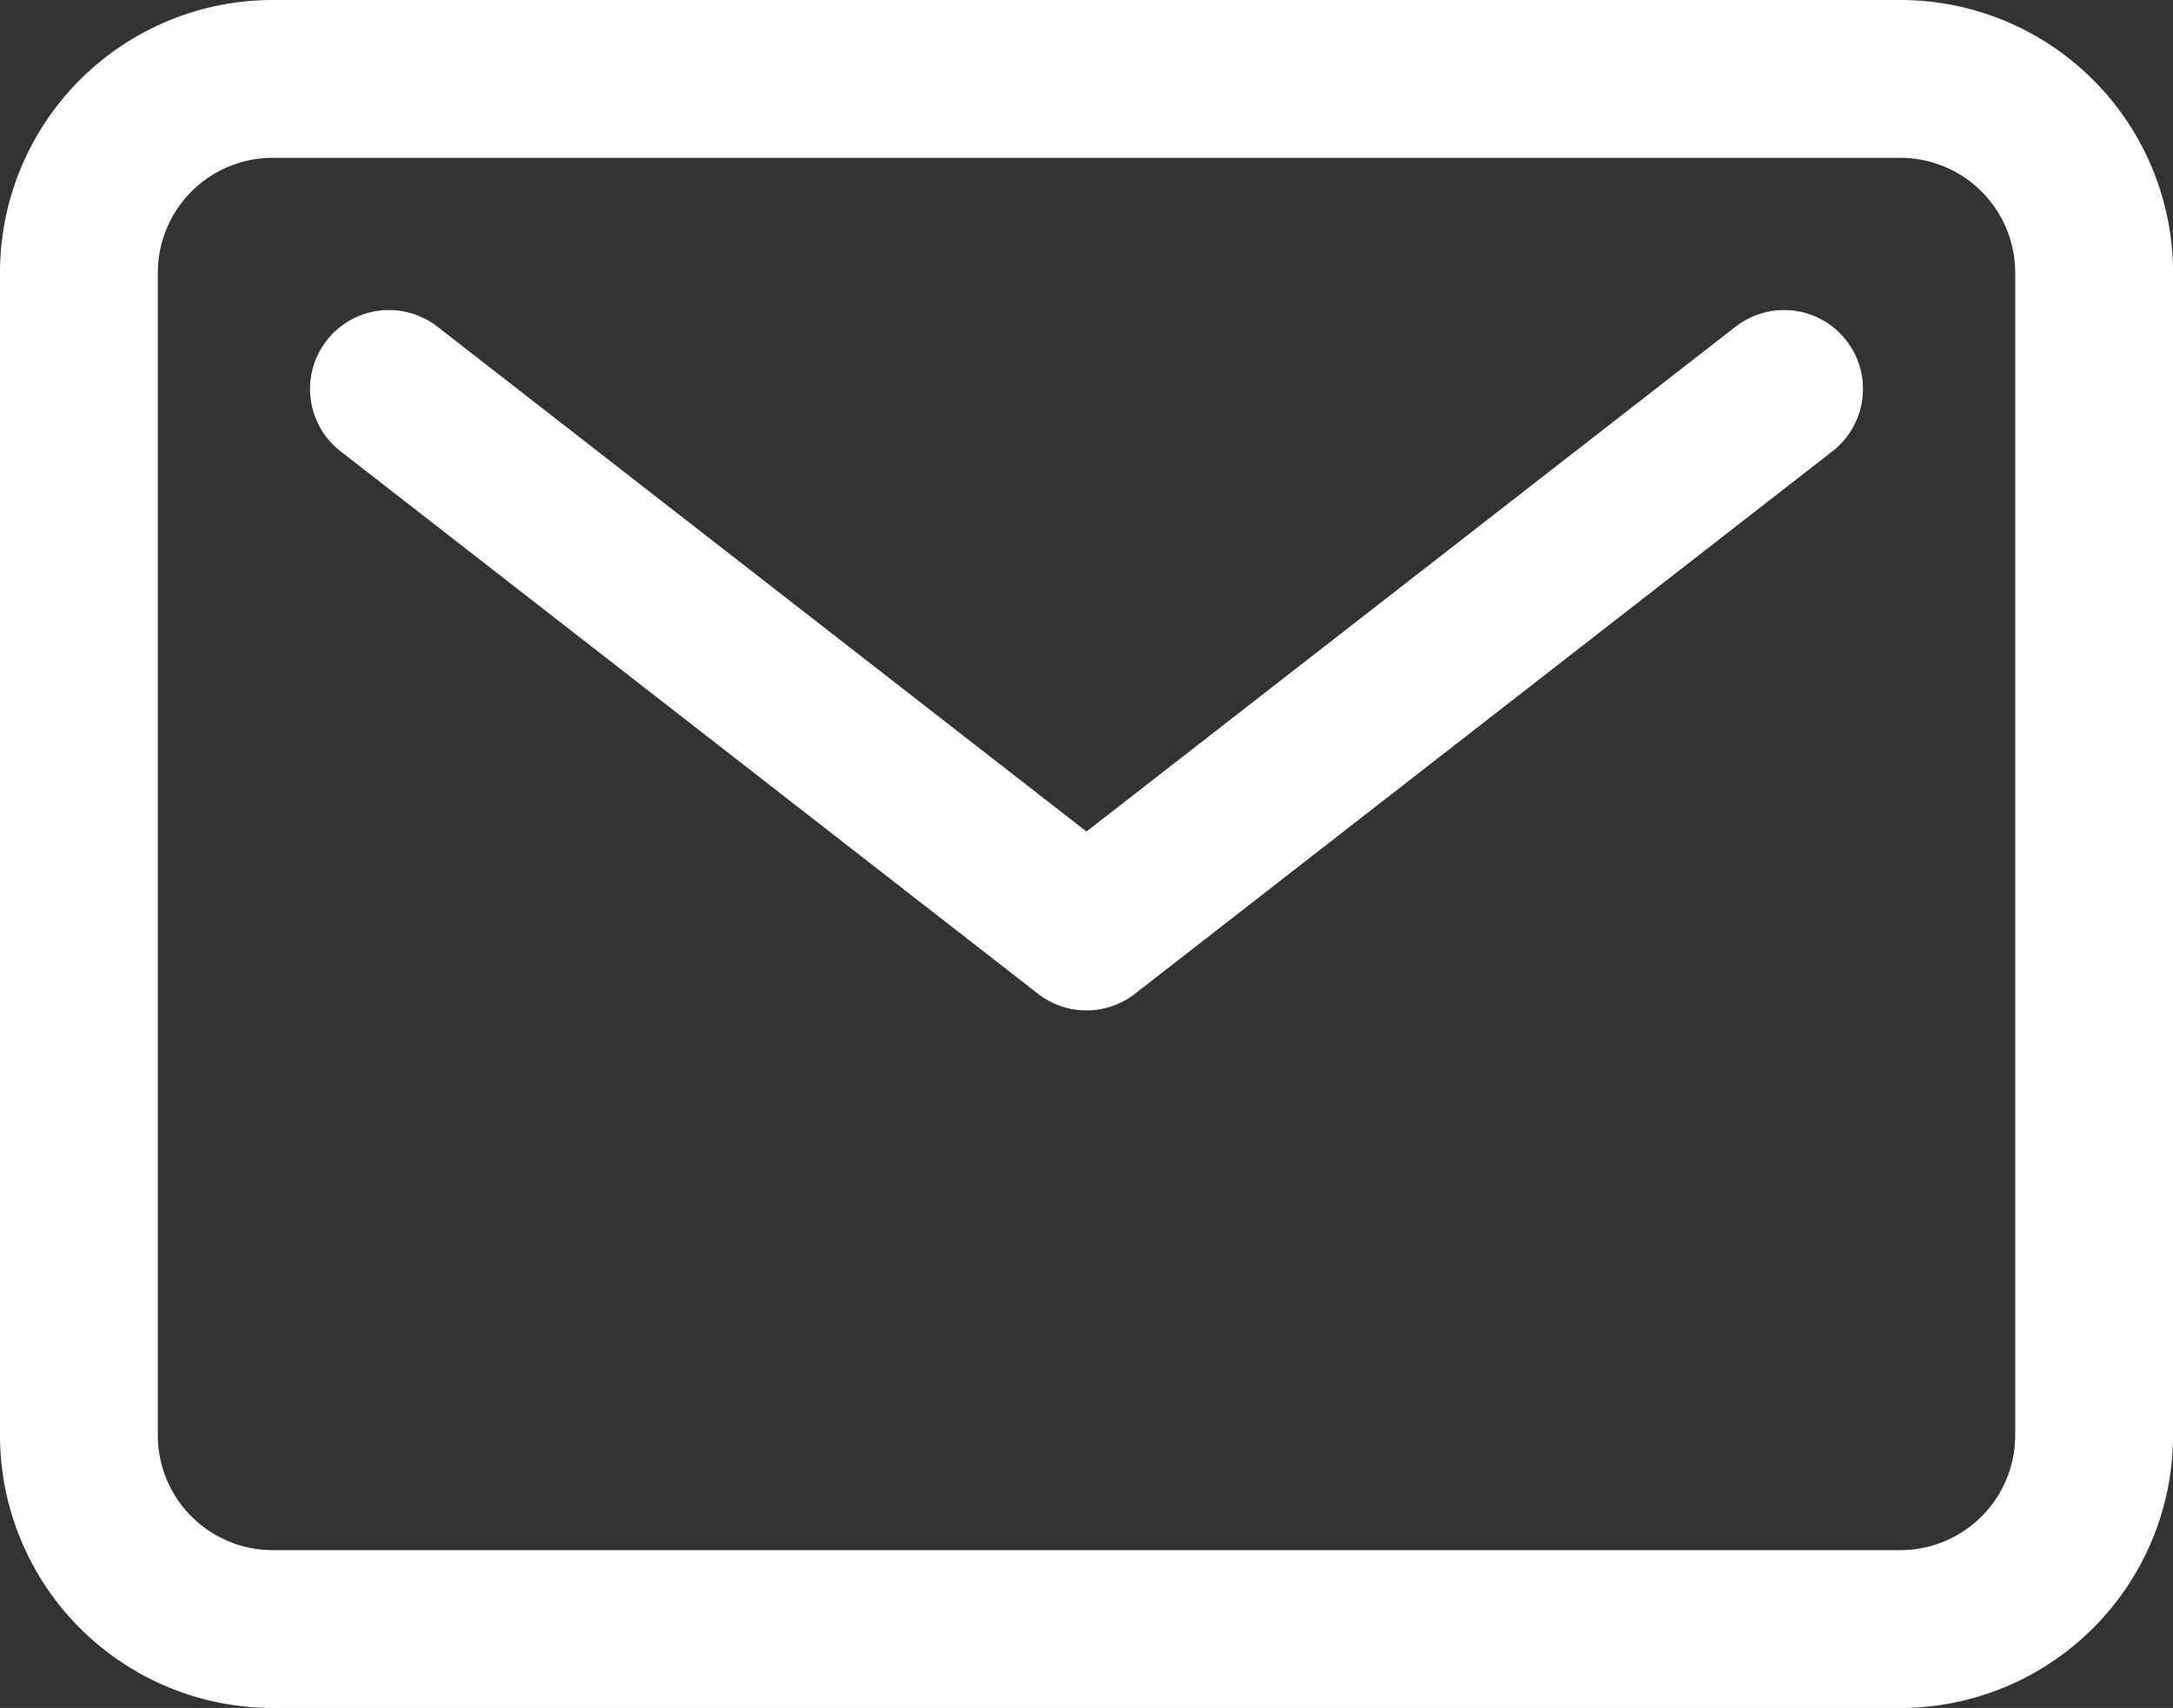 <svg xmlns="http://www.w3.org/2000/svg" width="55.071" height="43.285" viewBox="0 0 55.071 43.285"><rect x="0" y="0" width="55.071" height="43.285" fill="#333333" stroke="none"/><g id="mail-outline" transform="translate(2 2)"><path id="Path_501" data-name="Path 501" d="M8.287,6.75h41.25a4.912,4.912,0,0,1,4.91,4.912V41.125a4.912,4.912,0,0,1-4.91,4.91H8.287a4.912,4.912,0,0,1-4.912-4.91V11.662A4.912,4.912,0,0,1,8.287,6.75Z" transform="translate(-3.375 -6.75)" fill="none" stroke="#fff" stroke-linecap="round" stroke-linejoin="round" stroke-width="4"></path><path id="Path_502" data-name="Path 502" d="M7.875,11.25,25.553,25,43.232,11.25" transform="translate(-0.018 -3.393)" fill="none" stroke="#fff" stroke-linecap="round" stroke-linejoin="round" stroke-width="4"></path></g></svg>